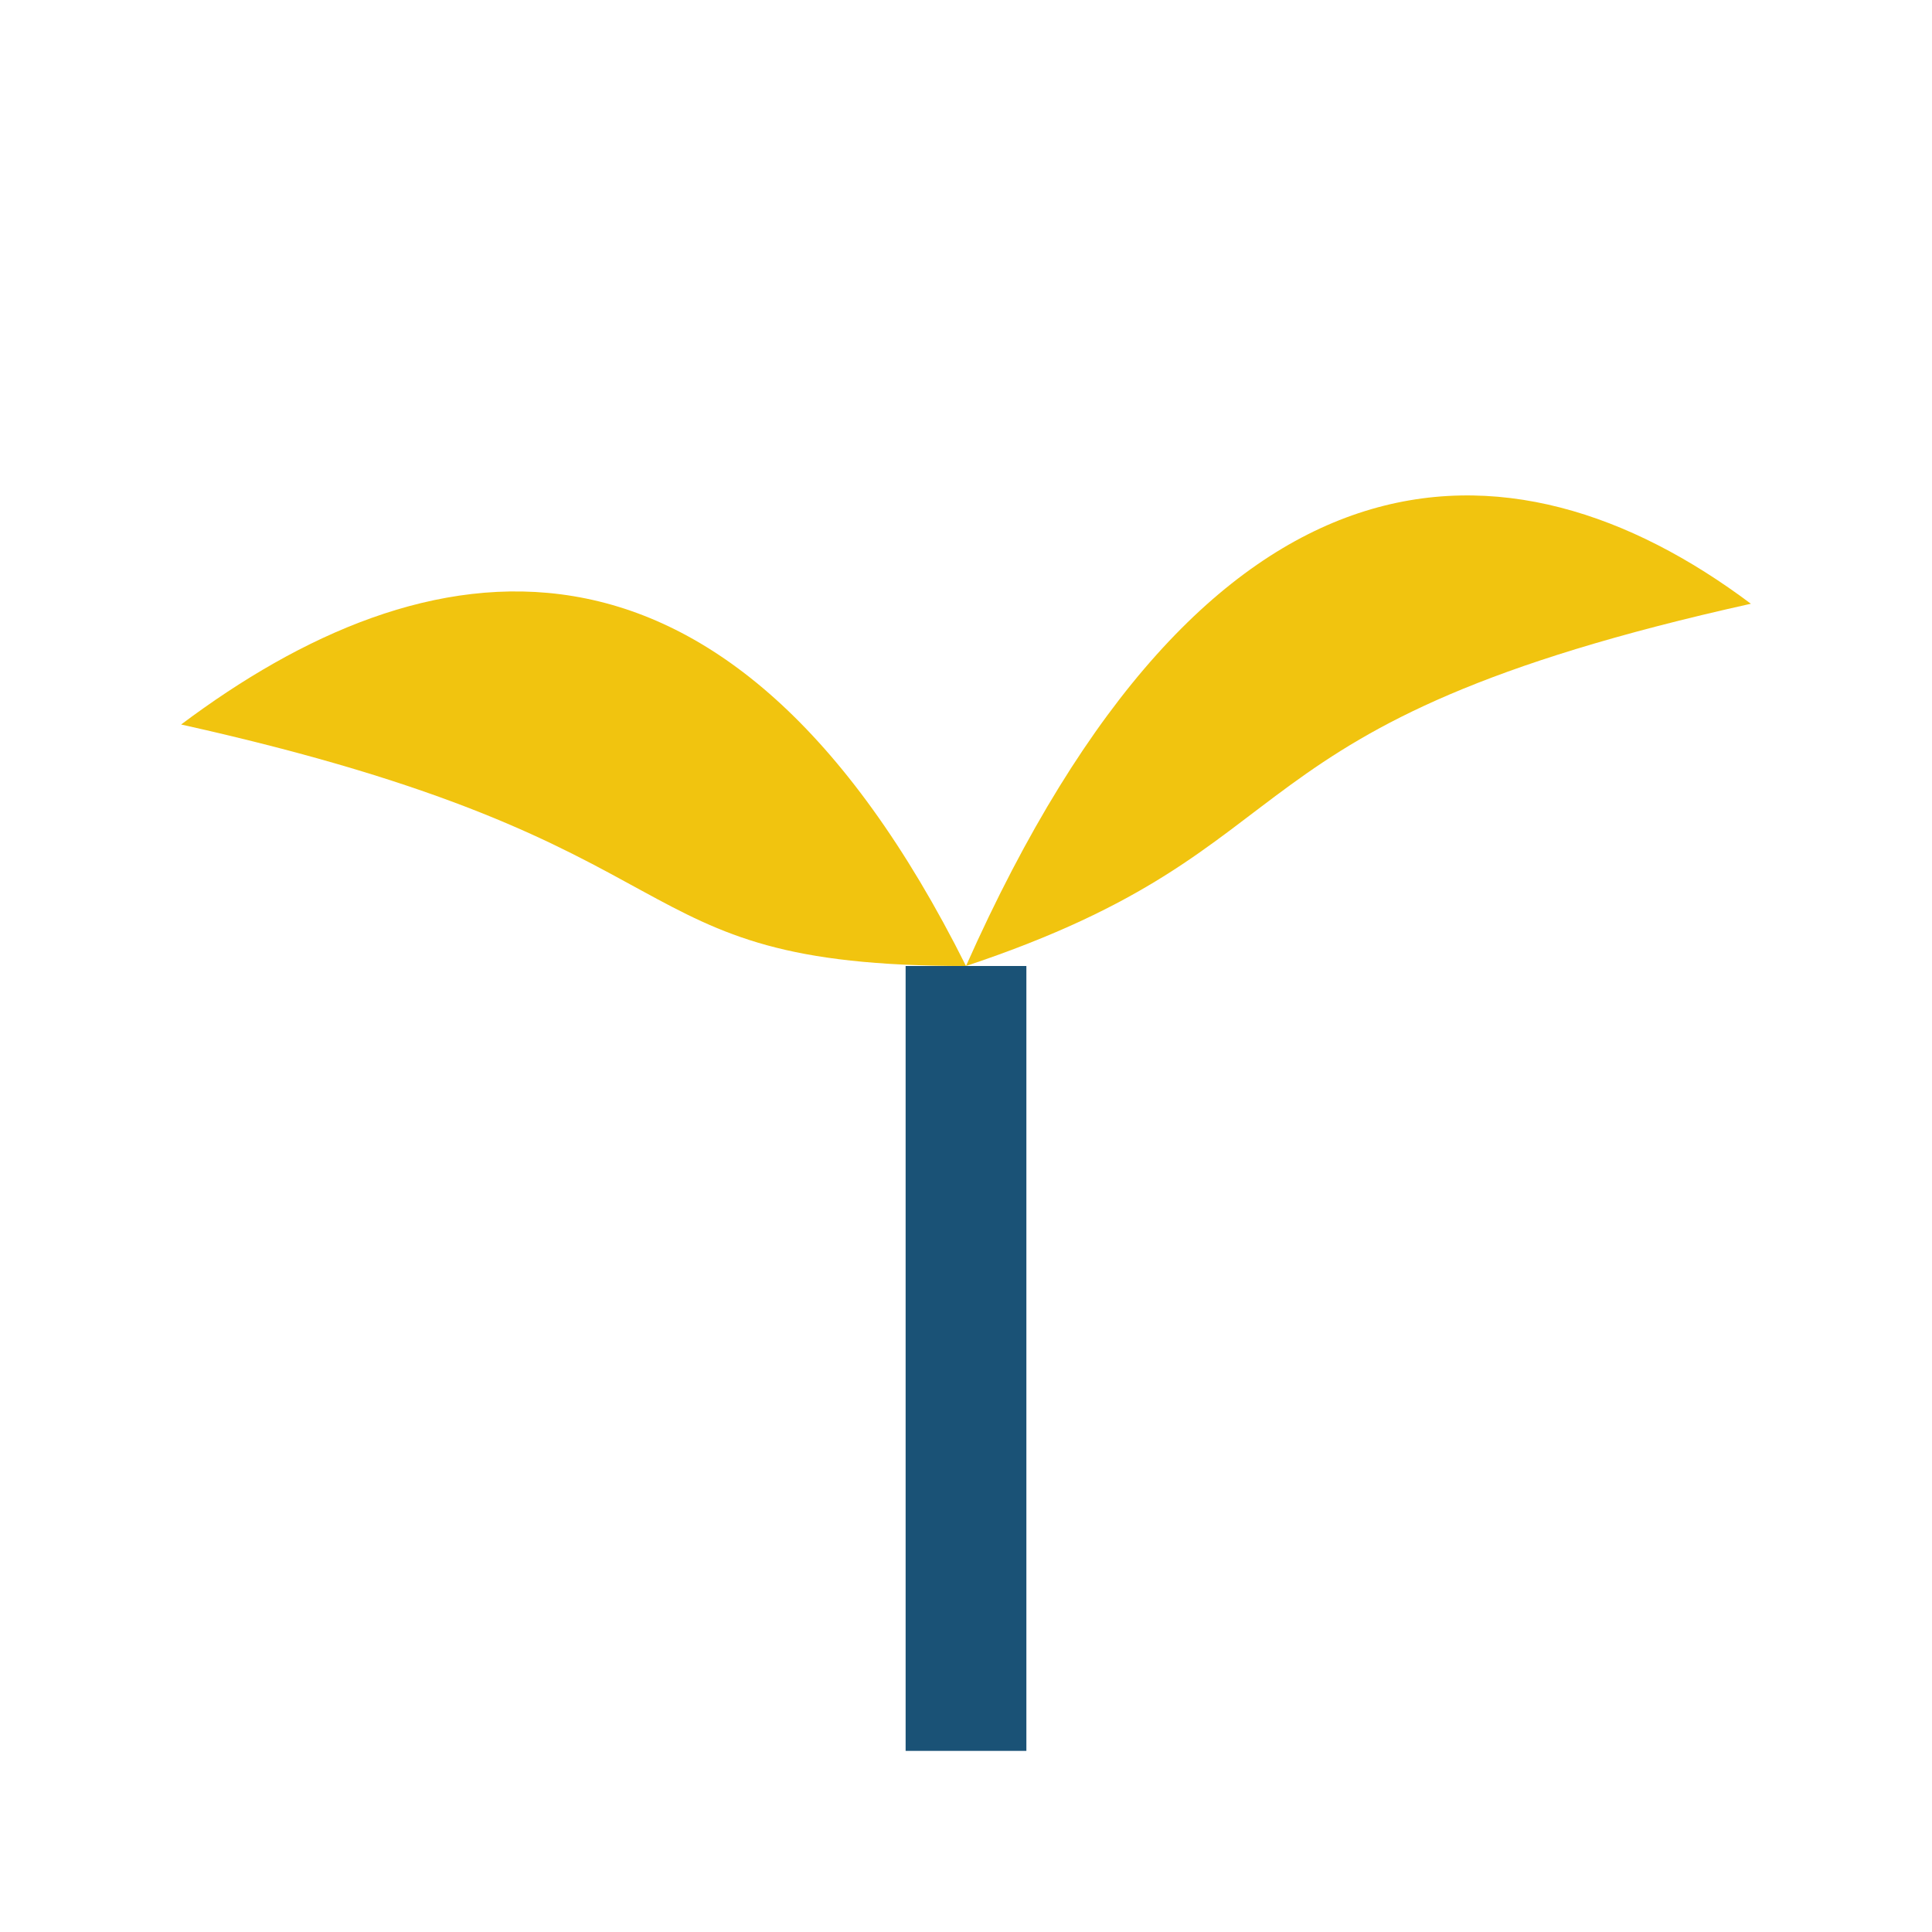 <?xml version="1.0" encoding="UTF-8"?>
<svg xmlns="http://www.w3.org/2000/svg" width="32" height="32" viewBox="0 0 32 32"><path d="M16 29V16" stroke="#1A5276" stroke-width="2"/><path d="M16 16c4-9 9-9 13-6-9 2-7 4-13 6z" fill="#F1C40F"/><path d="M16 16C12 8 7 9 3 12c9 2 7 4 13 4z" fill="#F1C40F"/></svg>